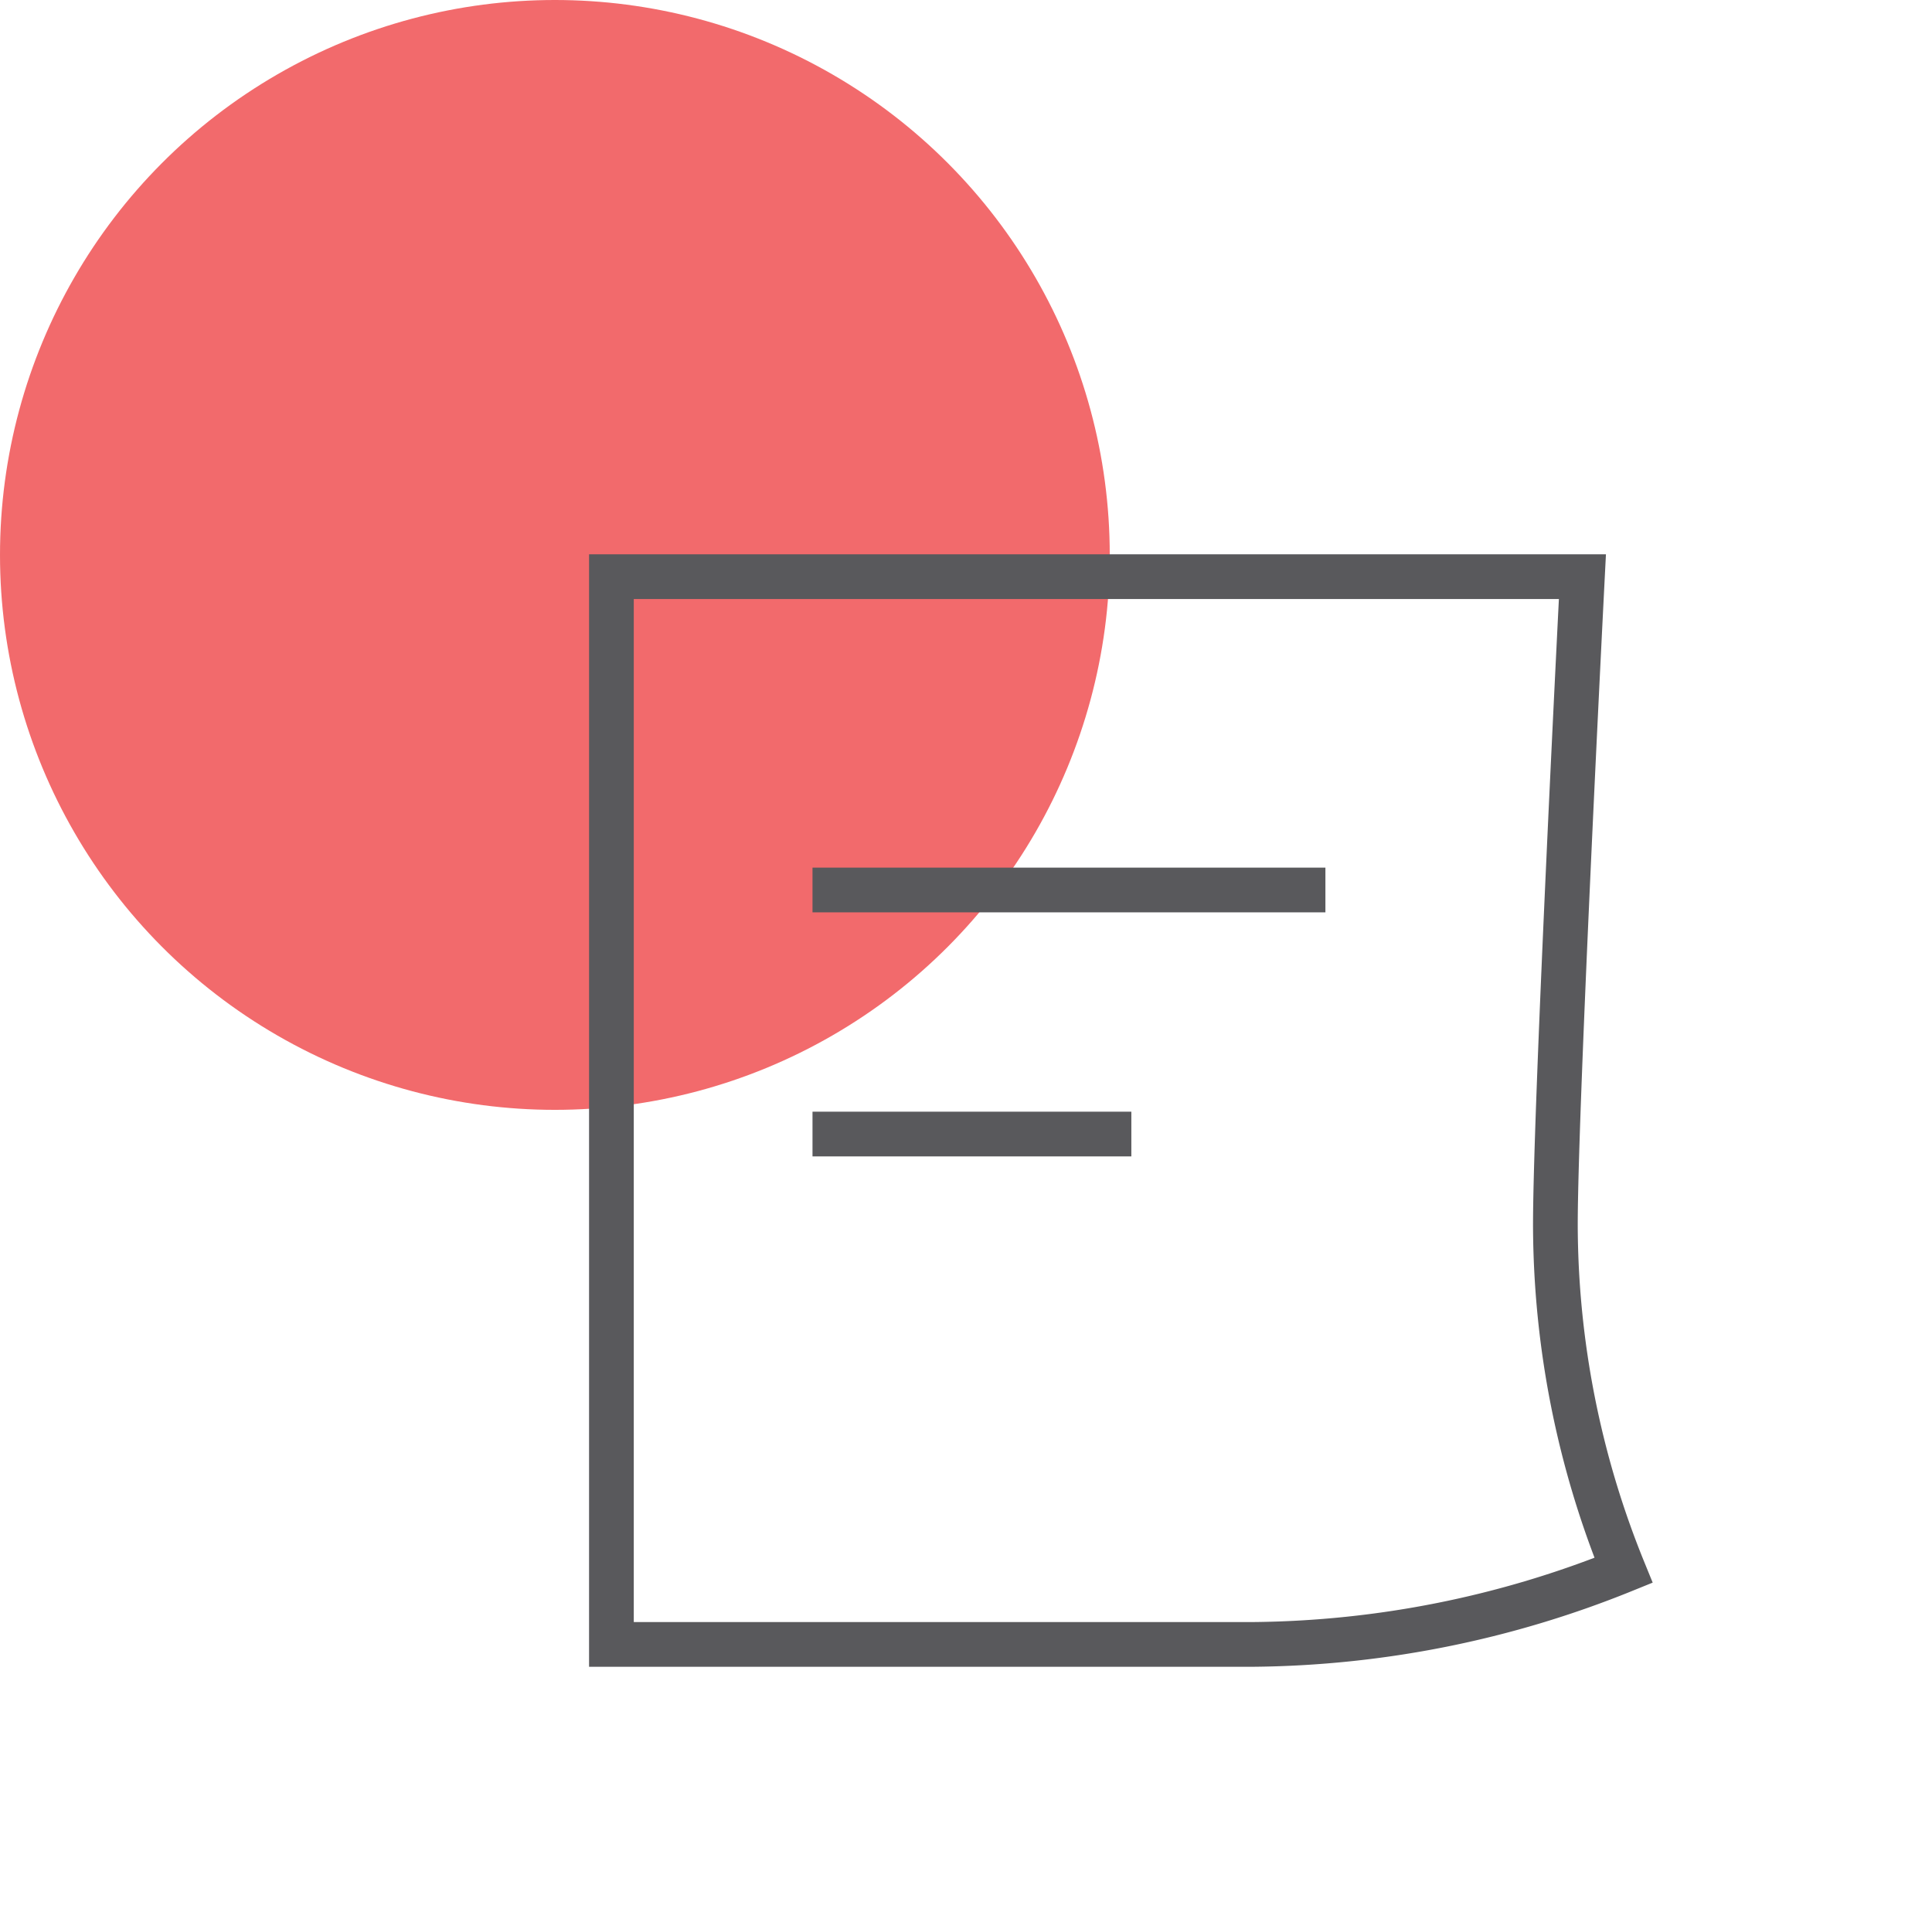 <?xml version="1.0" encoding="UTF-8"?> <svg xmlns="http://www.w3.org/2000/svg" id="Layer_2" data-name="Layer 2" width="86.413" height="86.131" viewBox="0 0 86.413 86.131"><g id="Layer_1" data-name="Layer 1"><circle id="Ellipse_224" data-name="Ellipse 224" cx="24.818" cy="24.818" r="24.818" fill="#f26a6c"></circle><path id="Path_11031" data-name="Path 11031" d="M61.779,60.01a45.152,45.152,0,0,1-16.564,3.313H16.51V15.57H59.94s-1.209,23.653-1.209,29A41.144,41.144,0,0,0,61.779,60.01Z" transform="translate(10.837 10.22)" fill="none" stroke="#59595c" stroke-width="2"></path><line id="Line_169" data-name="Line 169" x2="22.941" transform="translate(36.341 39.803)" fill="none" stroke="#59595c" stroke-width="2"></line><line id="Line_170" data-name="Line 170" x2="14.261" transform="translate(36.341 50.718)" fill="none" stroke="#59595c" stroke-width="2"></line><circle id="Ellipse_225" data-name="Ellipse 225" cx="36.44" cy="36.44" r="36.44" transform="translate(13.533 13.251)" fill="none"></circle></g></svg> 